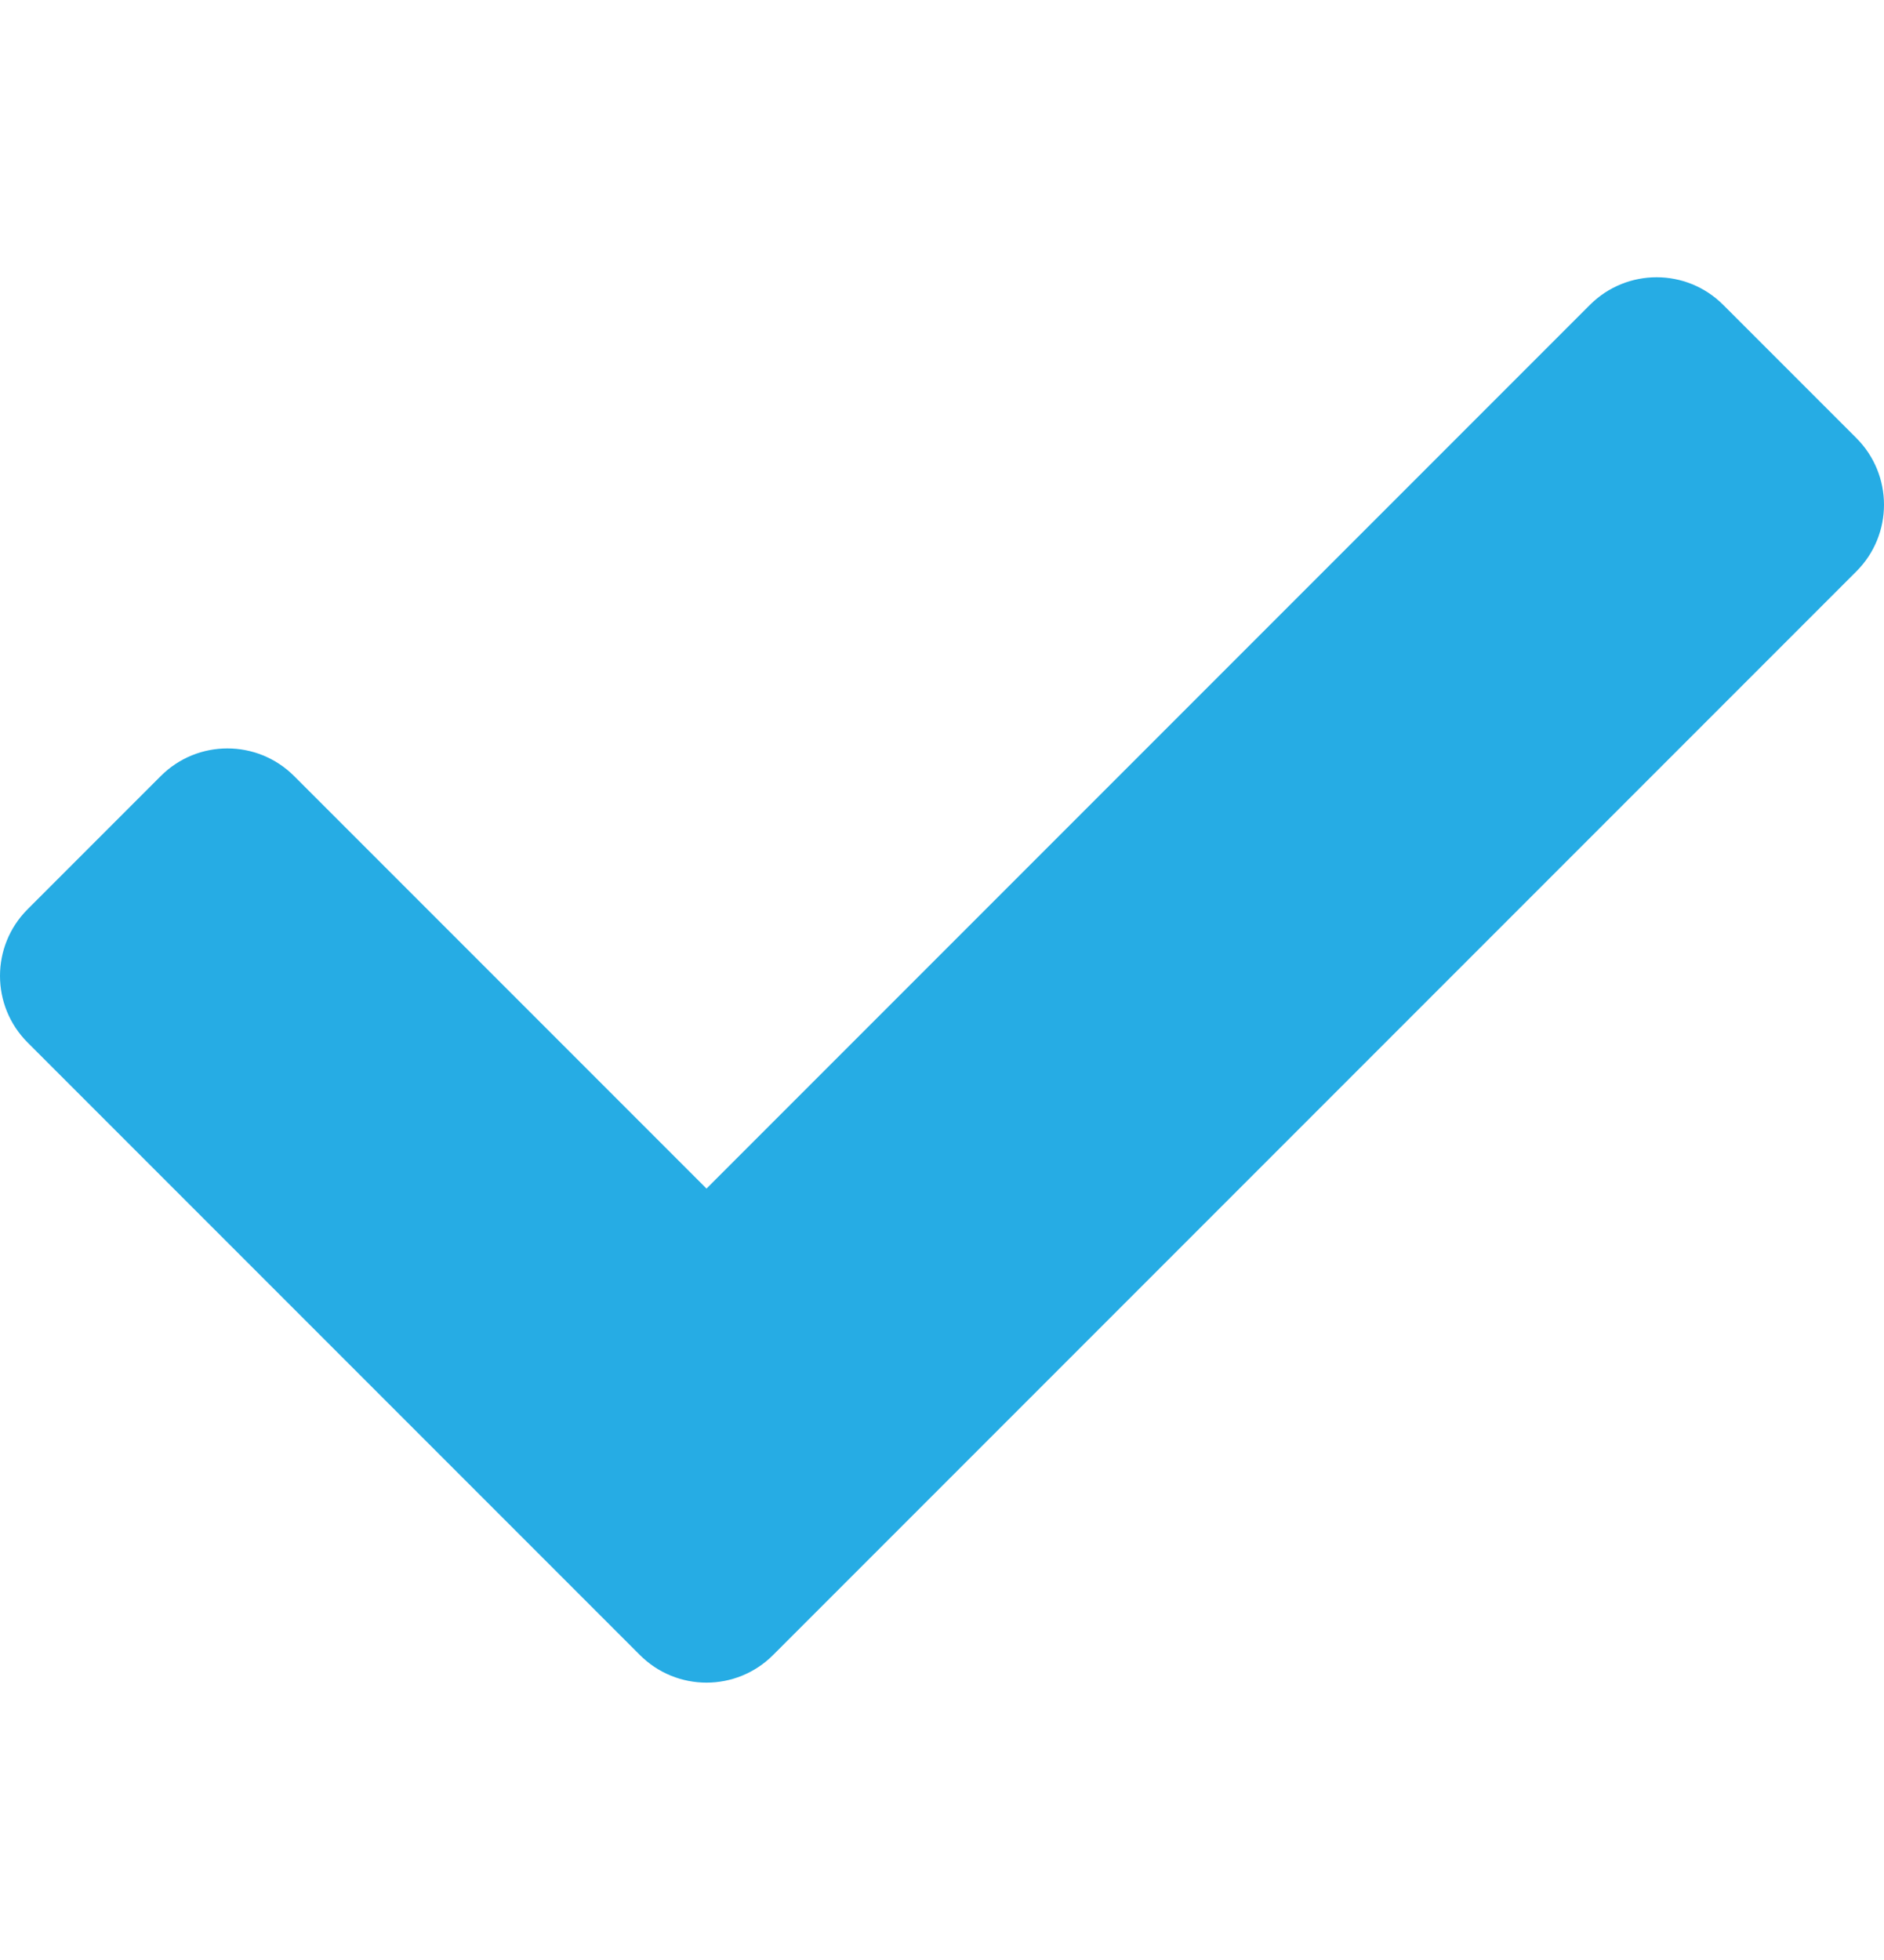 <svg width="25" height="26" viewBox="0 0 25 26" fill="none" xmlns="http://www.w3.org/2000/svg">
<path d="M8.491 21.954L0.366 13.829C-0.122 13.341 -0.122 12.55 0.366 12.062L2.134 10.294C2.622 9.806 3.413 9.806 3.902 10.294L9.375 15.767L21.098 4.044C21.587 3.556 22.378 3.556 22.866 4.044L24.634 5.812C25.122 6.3 25.122 7.091 24.634 7.579L10.259 21.954C9.771 22.443 8.979 22.443 8.491 21.954Z" fill="#26ace4"/>
</svg>
